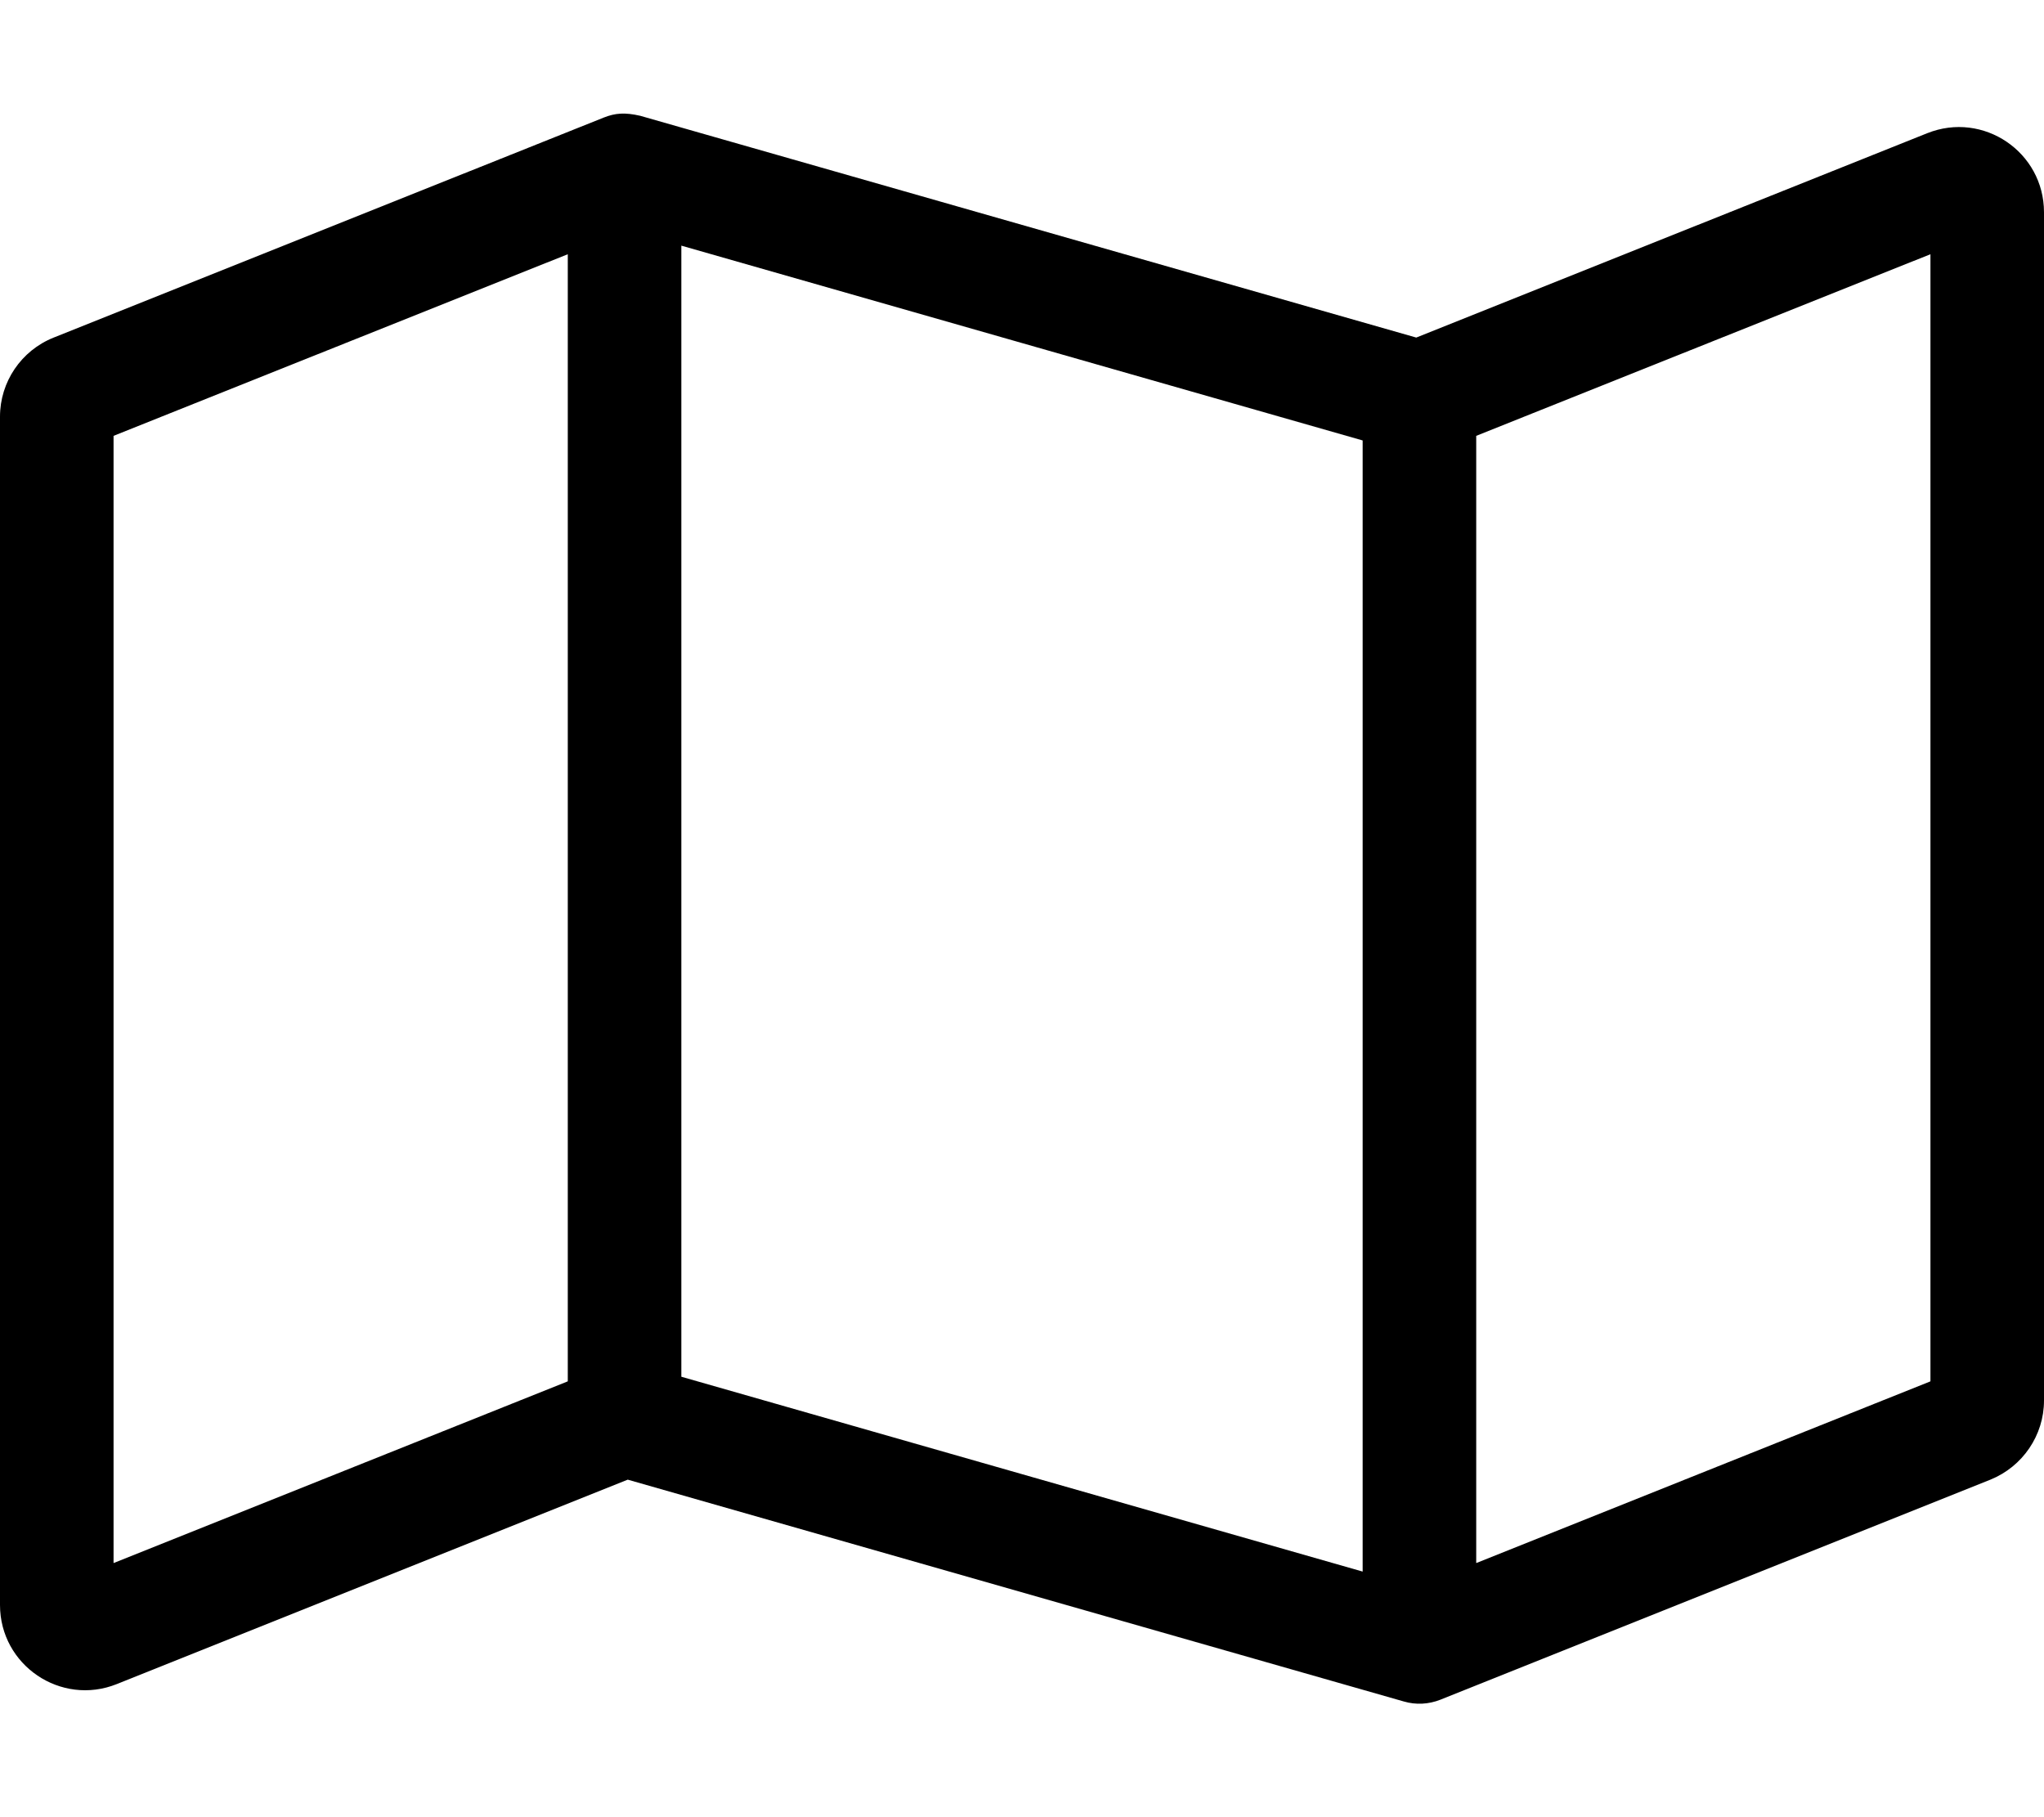 <svg xmlns="http://www.w3.org/2000/svg" viewBox="0 0 576 512"><!--! Font Awesome Pro 6.1.2 by @fontawesome - https://fontawesome.com License - https://fontawesome.com/license (Commercial License) Copyright 2022 Fonticons, Inc. --><path d="M170.1 33.14C173.4 31.83 176.1 31.64 180.4 32.62L399.1 95.11L543.1 37.53C558.9 31.23 576 42.84 576 59.82V394.6C576 404.4 570 413.2 560.9 416.9L405.9 478.9C402.6 480.2 399 480.4 395.6 479.4L176.9 416.9L32.91 474.5C17.15 480.8 0 469.2 0 452.2V117.4C0 107.6 5.975 98.78 15.09 95.13L170.1 33.14zM32 440.4L160 389.2V71.63L32 122.8V440.4zM384 124.1L192 69.21V387.9L384 442.8V124.1zM416 440.4L544 389.2V71.63L416 122.8V440.4z"/></svg>